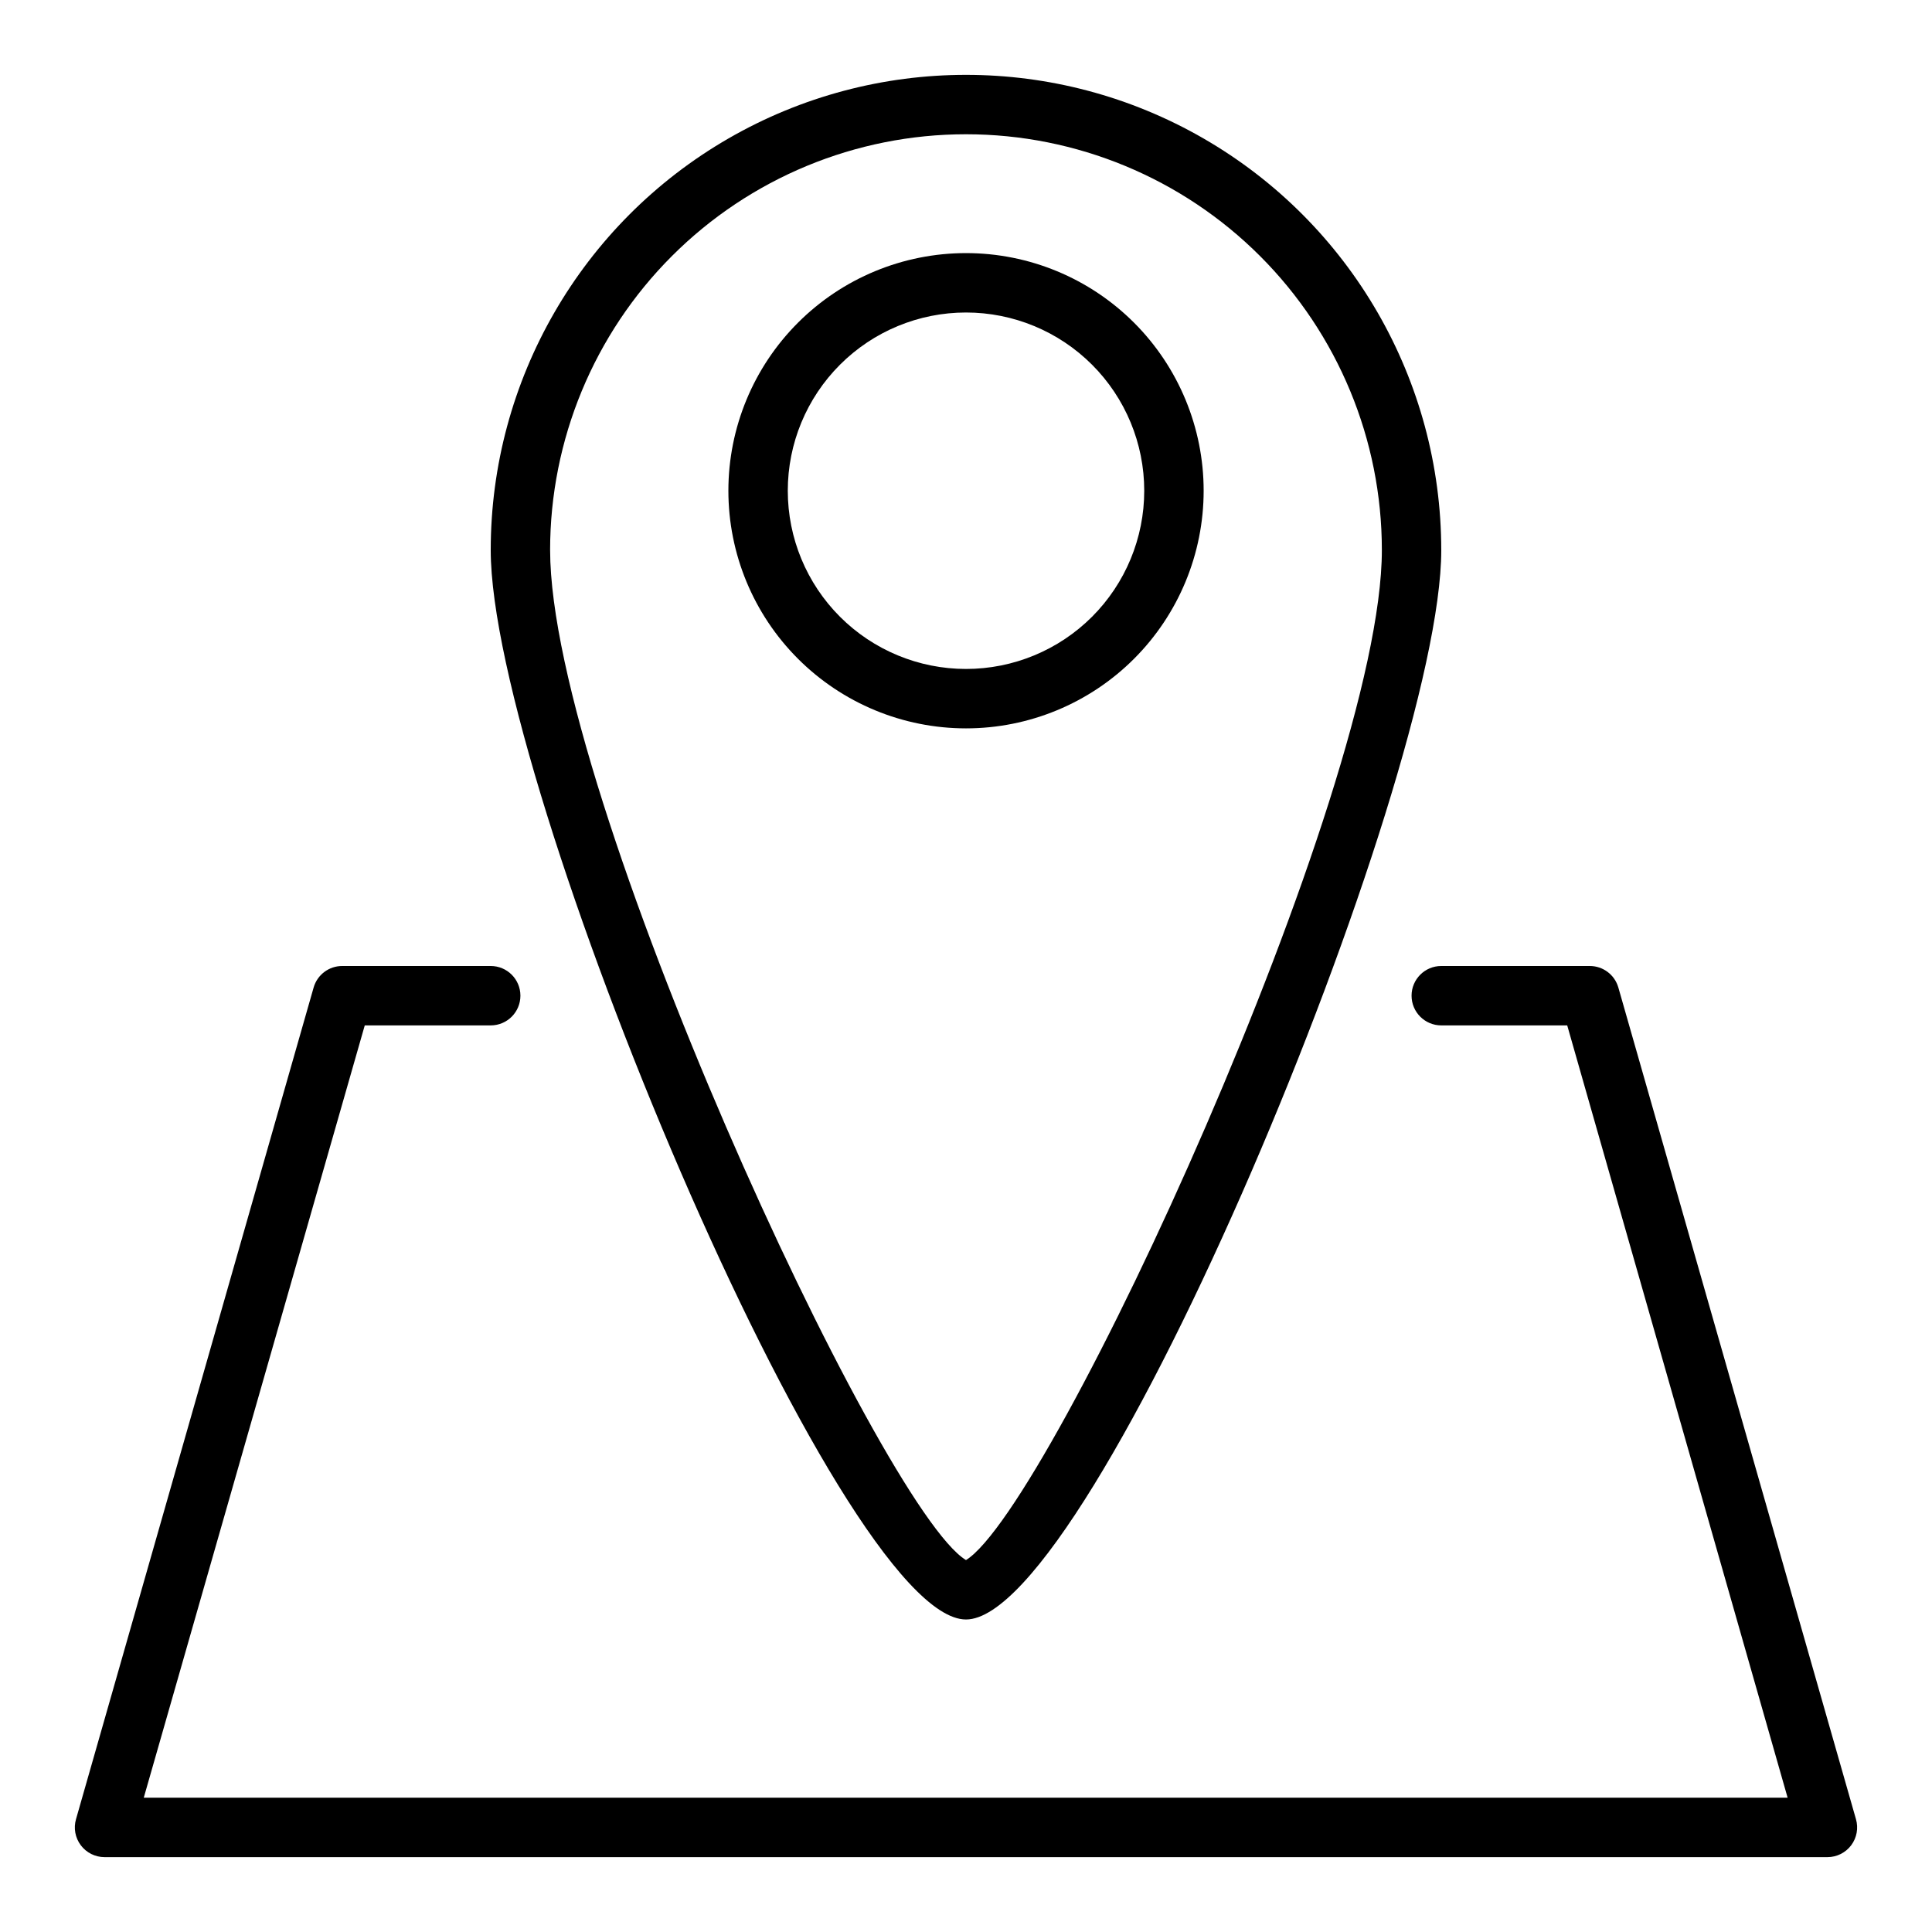 <?xml version="1.0" encoding="UTF-8"?>
<!-- The Best Svg Icon site in the world: iconSvg.co, Visit us! https://iconsvg.co -->
<svg fill="#000000" width="800px" height="800px" version="1.1" viewBox="144 144 512 512" xmlns="http://www.w3.org/2000/svg">
 <g>
  <path d="m400 573.18c33.691 0 125.95-221.83 125.95-283.39h-0.004c0-44.996-24.004-86.578-62.973-109.08-38.973-22.496-86.984-22.496-125.95 0-38.973 22.5-62.977 64.082-62.977 109.08 0 61.559 92.258 283.39 125.95 283.39zm0-393.6c29.227 0 57.258 11.609 77.926 32.277s32.281 48.703 32.281 77.93c0 63.922-87.535 253.64-110.21 267.65-22.672-13.699-110.21-203.41-110.21-267.65h-0.004c0-29.227 11.613-57.262 32.281-77.93 20.668-20.668 48.699-32.277 77.93-32.277z"/>
  <path d="m462.98 274.05c0-16.703-6.637-32.723-18.445-44.531-11.812-11.812-27.832-18.445-44.531-18.445-16.703 0-32.723 6.633-44.531 18.445-11.812 11.809-18.445 27.828-18.445 44.531s6.633 32.719 18.445 44.531c11.809 11.809 27.828 18.445 44.531 18.445 16.699 0 32.719-6.637 44.531-18.445 11.809-11.812 18.445-27.828 18.445-44.531zm-110.21 0c0-12.527 4.977-24.543 13.836-33.398 8.855-8.859 20.871-13.836 33.398-13.836 12.523 0 24.539 4.977 33.398 13.836 8.855 8.855 13.832 20.871 13.832 33.398s-4.977 24.539-13.832 33.398c-8.859 8.855-20.875 13.832-33.398 13.832-12.527 0-24.543-4.977-33.398-13.832-8.859-8.859-13.836-20.871-13.836-33.398z"/>
  <path d="m171.71 636.16h456.58c2.477 0 4.809-1.168 6.297-3.148 1.484-1.984 1.953-4.551 1.258-6.93l-62.977-220.42v0.004c-0.98-3.359-4.059-5.668-7.555-5.668h-39.363c-4.348 0-7.871 3.523-7.871 7.871s3.523 7.871 7.871 7.871h33.379l58.41 204.67h-435.64l58.566-204.67h33.379c4.348 0 7.871-3.523 7.871-7.871s-3.523-7.871-7.871-7.871h-39.359c-3.5 0-6.578 2.309-7.559 5.668l-62.977 220.42v-0.004c-0.695 2.379-0.227 4.945 1.262 6.93 1.484 1.98 3.816 3.148 6.297 3.148z"/>
 </g>
</svg>